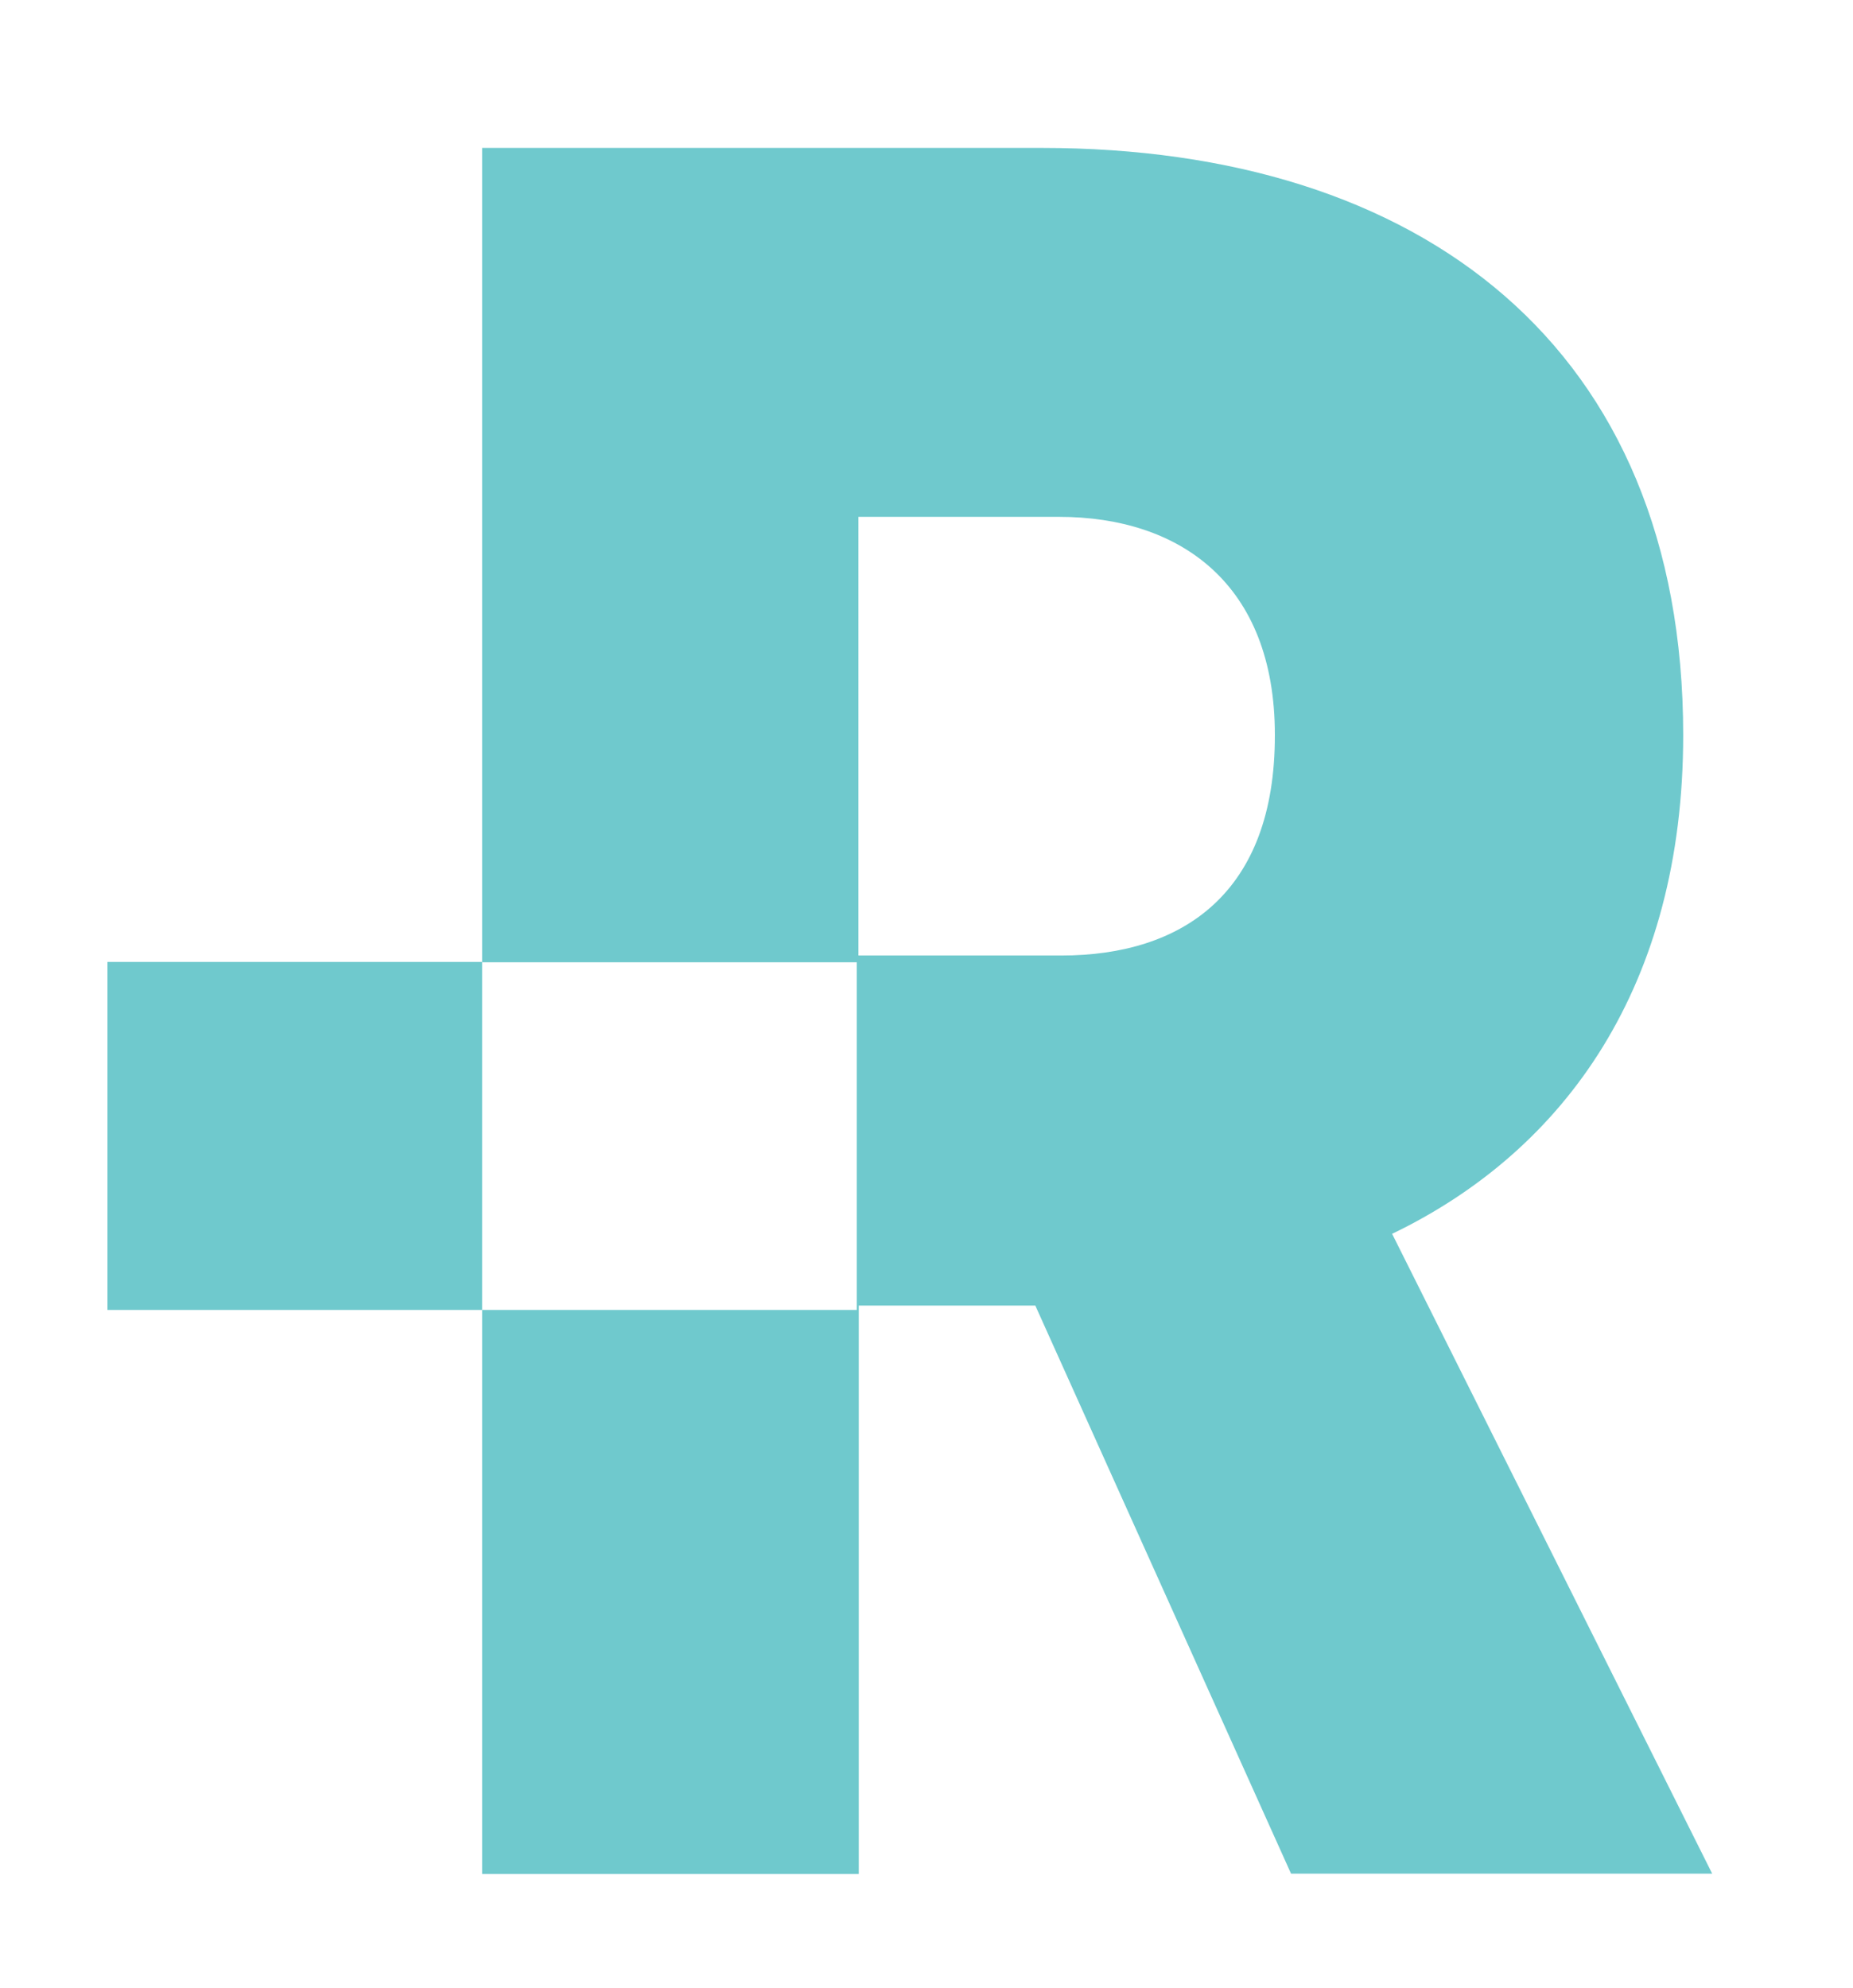 <?xml version="1.0" encoding="utf-8"?>
<!-- Generator: Adobe Illustrator 24.0.1, SVG Export Plug-In . SVG Version: 6.00 Build 0)  -->
<svg version="1.1" id="Layer_1" xmlns="http://www.w3.org/2000/svg" xmlns:xlink="http://www.w3.org/1999/xlink" x="0px" y="0px"
	 viewBox="0 0 55 59" style="enable-background:new 0 0 55 59;" xml:space="preserve">
<style type="text/css">
	.st0{fill:#6FC9CD;}
</style>
<g>
	<path class="st0" d="M41.32,36.62c5.17-2.49,8.64-7.4,8.64-14.8c0-11.53-7.79-17.43-19.04-17.43H14.31v24.17h11.12v10.32H14.31
		v16.74h11.18V38.75h5.24l7.59,16.86h12.5L41.32,36.62z M31.5,28.36h-6.02V15.34h5.95c3.6,0,6.41,1.99,6.41,6.47
		C37.85,26.51,35.1,28.36,31.5,28.36z"/>
	<rect x="3.19" y="28.55" class="st0" width="11.12" height="10.33"/>
</g>
</svg>
